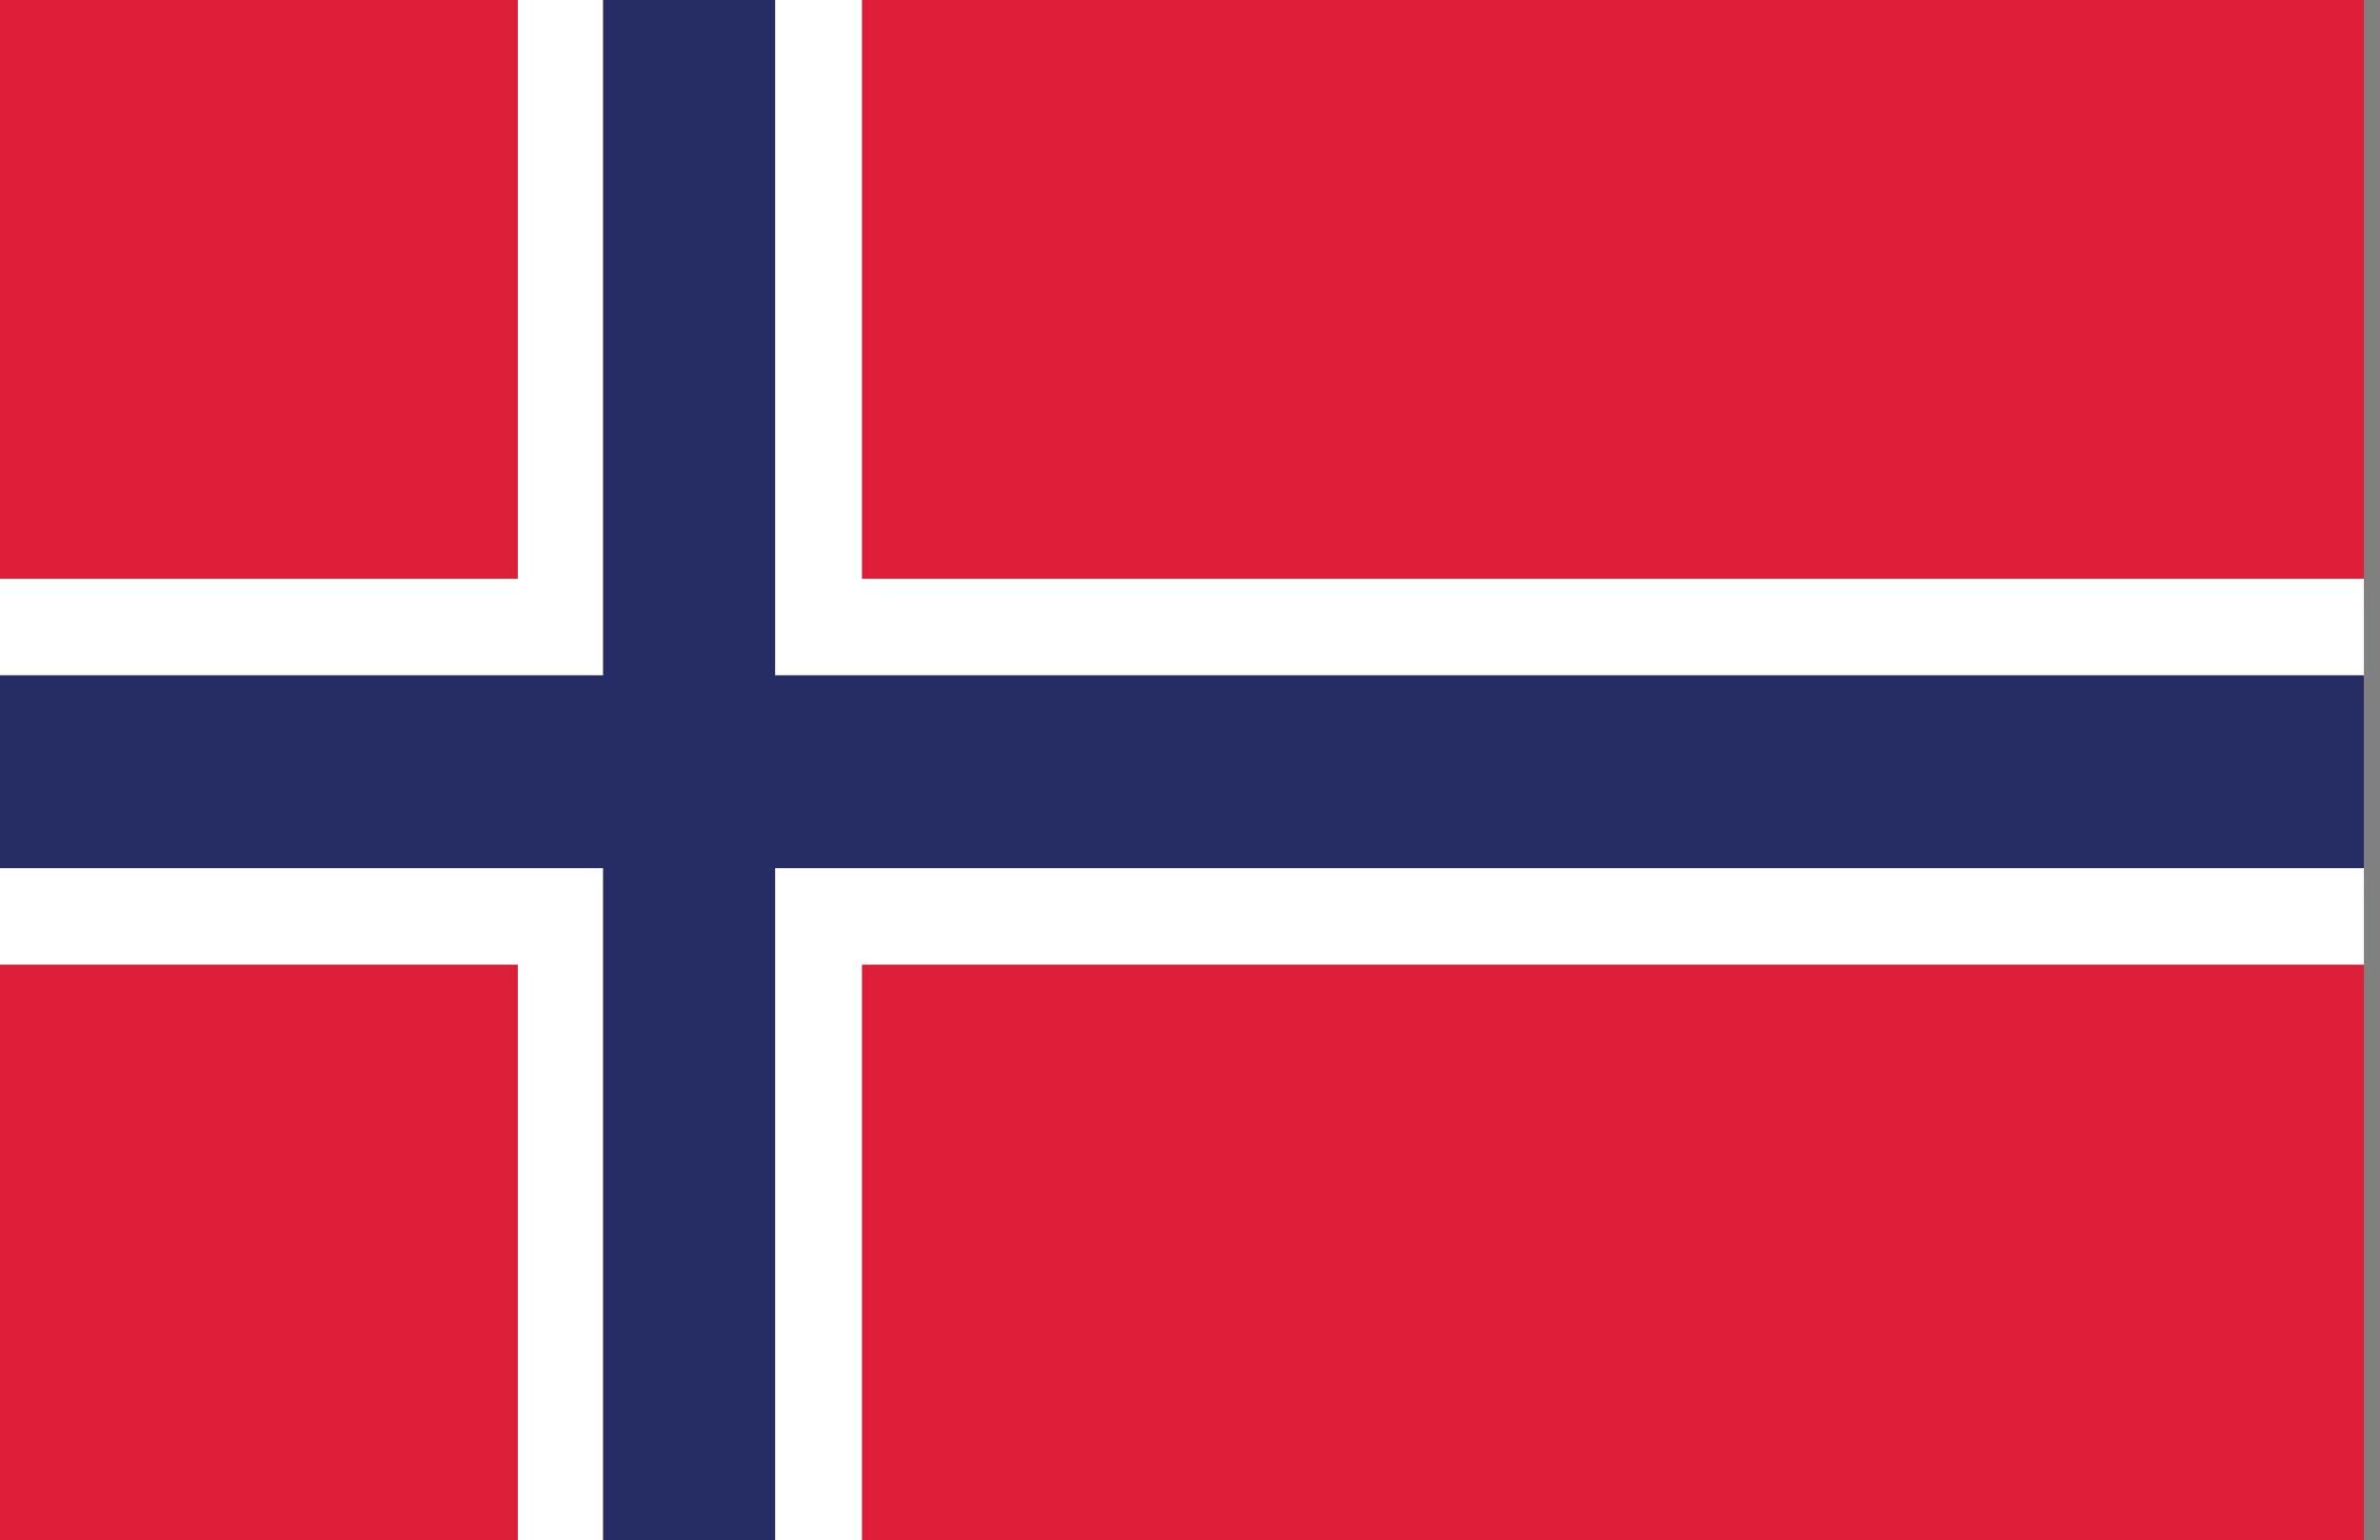 <?xml version="1.0" encoding="utf-8"?>
<!-- Generator: Adobe Illustrator 26.3.1, SVG Export Plug-In . SVG Version: 6.00 Build 0)  -->
<svg version="1.1" id="Layer_1" xmlns="http://www.w3.org/2000/svg" xmlns:xlink="http://www.w3.org/1999/xlink" x="0px" y="0px"
	 viewBox="0 0 148 95.8" style="enable-background:new 0 0 148 95.8;" xml:space="preserve">
<rect x="0" y="0" width="148" height="95.8" fill="#808080" stroke="none"/>
<style type="text/css">
	.st0{display:none;fill:#267CB5;}
	.st1{fill:#FFFFFF;}
	.st2{display:none;}
	.st3{display:inline;fill:#FFFFFF;}
	.st4{display:inline;fill:#F0953D;}
	.st5{display:inline;fill:#3D8A41;}
	.st6{display:inline;fill:#2A2874;}
	.st7{fill:#DC1E39;}
	.st8{fill:#262D65;}
</style>
<rect y="0.2" class="st0" width="147" height="95.8"/>
<path class="st1" d="M73,8.1c-22.1,0-40,17.9-40,40s17.9,40,40,40s40-17.9,40-40S95.1,8.1,73,8.1z M75,32.1
	c4.7-0.1,9.3-0.7,13.6-1.7c1.4,4.7,2.2,10,2.4,15.7H75V32.1z M75,28.1V12.3c5,1.2,9.4,6.5,12.3,14.2C83.4,27.4,79.3,28,75,28.1z
	 M71,12.3v15.8c-4.3-0.1-8.4-0.6-12.3-1.5C61.6,18.9,66,13.5,71,12.3z M71,32.1v14H55c0.2-5.7,1-11,2.4-15.7
	C61.7,31.4,66.3,31.9,71,32.1z M51,46.1H37c0.4-7.7,3.2-14.7,7.7-20.3c2.6,1.4,5.5,2.6,8.7,3.6C52.1,34.3,51.2,40,51,46.1z M51,50.1
	c0.2,6.1,1,11.7,2.5,16.8c-3.2,1-6.1,2.2-8.7,3.6c-4.5-5.7-7.3-12.7-7.7-20.3L51,50.1L51,50.1z M55,50.1h16v14
	c-4.7,0.1-9.3,0.7-13.6,1.7C56,61.1,55.2,55.8,55,50.1z M71,68.1v15.7c-5-1.2-9.4-6.5-12.3-14.2C62.6,68.8,66.7,68.2,71,68.1z
	 M75,83.9V68.1c4.3,0.1,8.4,0.6,12.3,1.5C84.4,77.3,80,82.7,75,83.9z M75,64.1v-14h16c-0.2,5.7-1,11-2.4,15.7
	C84.3,64.8,79.7,64.3,75,64.1z M95,50.1h14c-0.4,7.7-3.2,14.7-7.7,20.3c-2.6-1.4-5.5-2.6-8.7-3.6C93.9,61.8,94.8,56.2,95,50.1z
	 M95,46.1c-0.2-6.1-1-11.7-2.5-16.8c3.2-1,6.1-2.2,8.7-3.6c4.5,5.7,7.3,12.7,7.7,20.3L95,46.1L95,46.1z M98.5,22.7
	c-2.2,1.1-4.6,2.1-7.2,2.9c-1.7-4.6-3.9-8.5-6.6-11.5C89.9,15.9,94.6,18.9,98.5,22.7z M61.3,14.1c-2.6,2.9-4.8,6.8-6.6,11.5
	c-2.6-0.8-5-1.7-7.2-2.8C51.4,18.8,56.1,15.9,61.3,14.1z M47.5,73.5c2.2-1.1,4.6-2.1,7.2-2.9c1.7,4.6,3.9,8.5,6.6,11.5
	C56.1,80.3,51.4,77.3,47.5,73.5z M84.7,82.1c2.6-2.9,4.9-6.9,6.6-11.5c2.6,0.8,5,1.7,7.2,2.9C94.6,77.3,89.9,80.3,84.7,82.1z"/>
<g class="st2">
	<rect y="0.2" class="st3" width="146" height="95.5"/>
	<rect y="0.2" class="st4" width="146" height="31.9"/>
	<rect y="63.9" class="st5" width="146" height="31.9"/>
	<path class="st6" d="M73,33.6c-7,0-12.8,6.4-12.8,14.3S66,62.3,73,62.3c7,0,12.8-6.4,12.8-14.3S80,33.6,73,33.6 M73,35l-0.3,7.2
		l0.3,4.1l0.3-4.1L73,35c0.4,0,0.7,0,1,0.1c0,0,0,0,0,0.1c0,0.3,0.2,0.6,0.5,0.6c0.3,0,0.5-0.2,0.5-0.5c0.3,0.1,0.6,0.1,0.9,0.2
		l-2,6.8l-0.6,4.1l1.3-3.9l1.3-7c0.3,0.1,0.6,0.2,0.9,0.3c0,0.1,0,0.1,0,0.2c0,0.3,0.2,0.6,0.5,0.6c0.2,0,0.4-0.2,0.5-0.4
		c0.3,0.2,0.6,0.3,0.9,0.5l-3.5,6l-1.5,3.7l2.1-3.4l2.9-6.4c0.3,0.2,0.5,0.4,0.8,0.6c-0.1,0.1-0.1,0.2-0.1,0.4
		c0,0.3,0.2,0.6,0.5,0.6c0.2,0,0.3-0.1,0.4-0.2c0.3,0.2,0.5,0.5,0.7,0.7l-4.8,4.8l-2.3,3.2l2.8-2.6l4.3-5.3c0.2,0.3,0.5,0.5,0.7,0.8
		c-0.1,0.1-0.2,0.3-0.2,0.4c0,0.3,0.2,0.6,0.5,0.6c0.1,0,0.2,0,0.3-0.1c0.2,0.3,0.4,0.6,0.5,0.9l-5.8,3.3l-3,2.4l3.3-1.7l5.4-3.9
		c0.2,0.3,0.3,0.7,0.5,1c-0.2,0.1-0.3,0.3-0.3,0.5c0,0.3,0.2,0.6,0.5,0.6c0.1,0,0.1,0,0.2,0c0.1,0.3,0.2,0.6,0.3,1l-6.3,1.5
		l-3.5,1.4l3.6-0.7l6.1-2.2c0.1,0.4,0.1,0.7,0.2,1.1c-0.3,0-0.5,0.3-0.5,0.6c0,0.3,0.2,0.6,0.5,0.6c0,0,0,0,0.1,0
		c0,0.4,0.1,0.7,0.1,1.1l-6.4-0.4L74.5,48l3.6,0.4l6.4-0.4c0,0.4,0,0.7-0.1,1.1c0,0,0,0-0.1,0c-0.3,0-0.5,0.3-0.5,0.6
		c0,0.3,0.2,0.5,0.5,0.6c-0.1,0.4-0.1,0.7-0.2,1.1L82,50.6L78,49.1l-3.6-0.7l0,0l0,0l3.5,1.4l6.3,1.5c-0.1,0.4-0.2,0.7-0.3,1
		c0,0-0.1,0-0.1,0l0,0c0,0-0.1,0-0.1,0c-0.3,0-0.5,0.3-0.5,0.6c0,0.1,0,0.2,0,0.2l0,0c0,0.1,0.1,0.2,0.1,0.2l0,0l0,0l0,0l0,0l0,0
		l0,0c-0.1,0.3-0.3,0.6-0.5,1l-5.4-3.9l0,0l-3.3-1.7l0,0l1.7,1.4l1.3,1l0,0l5.7,3.3c-0.2,0.3-0.3,0.6-0.5,0.9
		c-0.1-0.1-0.2-0.1-0.3-0.1c-0.3,0-0.5,0.3-0.5,0.6c0,0.2,0.1,0.4,0.2,0.4c-0.2,0.3-0.4,0.5-0.6,0.8l-4.3-5.3l-2.8-2.6l2.3,3.2
		l4.8,4.8c-0.2,0.3-0.5,0.5-0.7,0.7c-0.1-0.1-0.2-0.1-0.3-0.1c-0.3,0-0.5,0.3-0.5,0.6c0,0.1,0,0.2,0.1,0.3c-0.3,0.2-0.6,0.4-0.9,0.6
		l-2.9-6.4l-2.1-3.4l0,0l1.5,3.7l3.5,6c-0.3,0.2-0.6,0.4-0.9,0.5c-0.1-0.2-0.3-0.4-0.5-0.4c-0.3,0-0.5,0.3-0.5,0.6
		c0,0.1,0,0.2,0,0.2c-0.3,0.1-0.6,0.2-0.9,0.3l-1.3-7l-1.3-3.9l0,0l0.6,4.1l2,6.8c-0.3,0.1-0.6,0.2-0.9,0.2c0-0.3-0.3-0.5-0.5-0.5
		c-0.3,0-0.5,0.3-0.5,0.6c0,0,0,0,0,0.1c-0.3,0-0.6,0.1-1,0.1l0.3-7.2l-0.3-4.1l-0.3,4.1l0.3,7.2c-0.3,0-0.7,0-1-0.1c0,0,0,0,0-0.1
		c0-0.3-0.2-0.6-0.5-0.6c-0.3,0-0.5,0.2-0.5,0.5c-0.3-0.1-0.6-0.1-0.9-0.2l2-6.8l0.6-4.1l-1.3,3.9l-1.3,7c-0.3-0.1-0.6-0.2-0.9-0.3
		c0-0.1,0-0.1,0-0.2c0-0.3-0.2-0.6-0.5-0.6c-0.2,0-0.4,0.2-0.5,0.4c-0.3-0.2-0.6-0.3-0.9-0.5l3.5-6l1.5-3.7l-2.1,3.4l-2.7,6.3
		c-0.3-0.2-0.5-0.4-0.8-0.6c0.1-0.1,0.1-0.2,0.1-0.4c0-0.3-0.2-0.6-0.5-0.6c-0.2,0-0.3,0.1-0.4,0.2c-0.3-0.2-0.5-0.5-0.7-0.7
		l4.8-4.8l2.3-3.2l0,0l-2.8,2.6l-4.3,5.3c-0.2-0.3-0.5-0.5-0.7-0.8c0.1-0.1,0.2-0.3,0.2-0.4c0-0.3-0.2-0.6-0.5-0.6
		c-0.1,0-0.2,0-0.3,0.1c-0.2-0.3-0.4-0.6-0.5-0.9l5.7-3.3l3-2.4l-3.3,1.7L63,54.4c-0.2-0.3-0.3-0.6-0.4-0.9c0.2-0.1,0.3-0.3,0.3-0.5
		c0-0.3-0.2-0.6-0.5-0.6c-0.1,0-0.2,0-0.2,0.1c-0.1-0.4-0.2-0.7-0.3-1.1l6.3-1.5l3.5-1.4L68,49.1l-6.1,2.2c-0.1-0.4-0.1-0.7-0.2-1.1
		c0.3,0,0.5-0.3,0.5-0.6c0-0.3-0.2-0.6-0.5-0.6c0,0,0,0-0.1,0c0-0.4,0-0.7-0.1-1.1l6.4,0.4l3.7-0.4l-3.7-0.4L61.5,48
		c0-0.4,0-0.7,0.1-1.1c0,0,0.1,0,0.1,0c0.3,0,0.5-0.3,0.5-0.6c0-0.3-0.2-0.6-0.5-0.6c0.1-0.4,0.1-0.7,0.2-1.1l6.1,2.2l3.6,0.7
		l-3.5-1.4l-6.3-1.5c0.1-0.4,0.2-0.7,0.3-1c0.1,0,0.1,0,0.2,0c0.3,0,0.5-0.3,0.5-0.6c0-0.3-0.1-0.4-0.3-0.5c0.1-0.3,0.3-0.6,0.5-1
		l5.4,3.9l3.3,1.7l-3-2.4L63,41.5c0.2-0.3,0.3-0.6,0.5-0.9c0.1,0.1,0.2,0.1,0.3,0.1c0.3,0,0.5-0.3,0.5-0.6c0-0.2-0.1-0.4-0.2-0.5
		c0.2-0.3,0.4-0.5,0.7-0.8l4.3,5.3l2.8,2.6l-2.3-3.2l-4.8-4.8c0.2-0.3,0.5-0.5,0.7-0.7c0.1,0.1,0.3,0.2,0.4,0.2
		c0.3,0,0.5-0.3,0.5-0.6c0-0.1,0-0.3-0.1-0.4c0.3-0.2,0.5-0.4,0.8-0.6l2.9,6.4l2.1,3.4l-1.5-3.7l-3.5-6c0.3-0.2,0.5-0.4,0.9-0.5
		c0.1,0.2,0.3,0.4,0.5,0.4c0.3,0,0.5-0.3,0.5-0.6c0-0.1,0-0.2-0.1-0.3c0.3-0.1,0.6-0.2,0.9-0.3l1.3,7l1.3,3.9L72,42.4l-2-6.8
		c0.3-0.1,0.6-0.2,0.9-0.2c0,0.3,0.3,0.5,0.5,0.5c0.3,0,0.5-0.3,0.5-0.6c0,0,0,0,0-0.1C72.3,35,72.7,35,73,35"/>
	<path class="st3" d="M73,45.8c1.1,0,1.9,1,1.9,2.1c0,1.2-0.9,2.1-1.9,2.1c-1.1,0-1.9-1-1.9-2.1C71.1,46.8,71.9,45.8,73,45.8"/>
	<path class="st6" d="M73,46.3c0.8,0,1.5,0.7,1.5,1.7c0,0.9-0.7,1.7-1.5,1.7c-0.8,0-1.5-0.7-1.5-1.7C71.5,47.1,72.2,46.3,73,46.3"/>
</g>
<g>
	<rect class="st7" width="147" height="96"/>
	<rect x="32.2" class="st1" width="21.4" height="96"/>
	<rect y="36" class="st1" width="147" height="24"/>
	<rect x="37.5" class="st8" width="10.7" height="96"/>
	<rect y="42" class="st8" width="147" height="12"/>
</g>
</svg>
